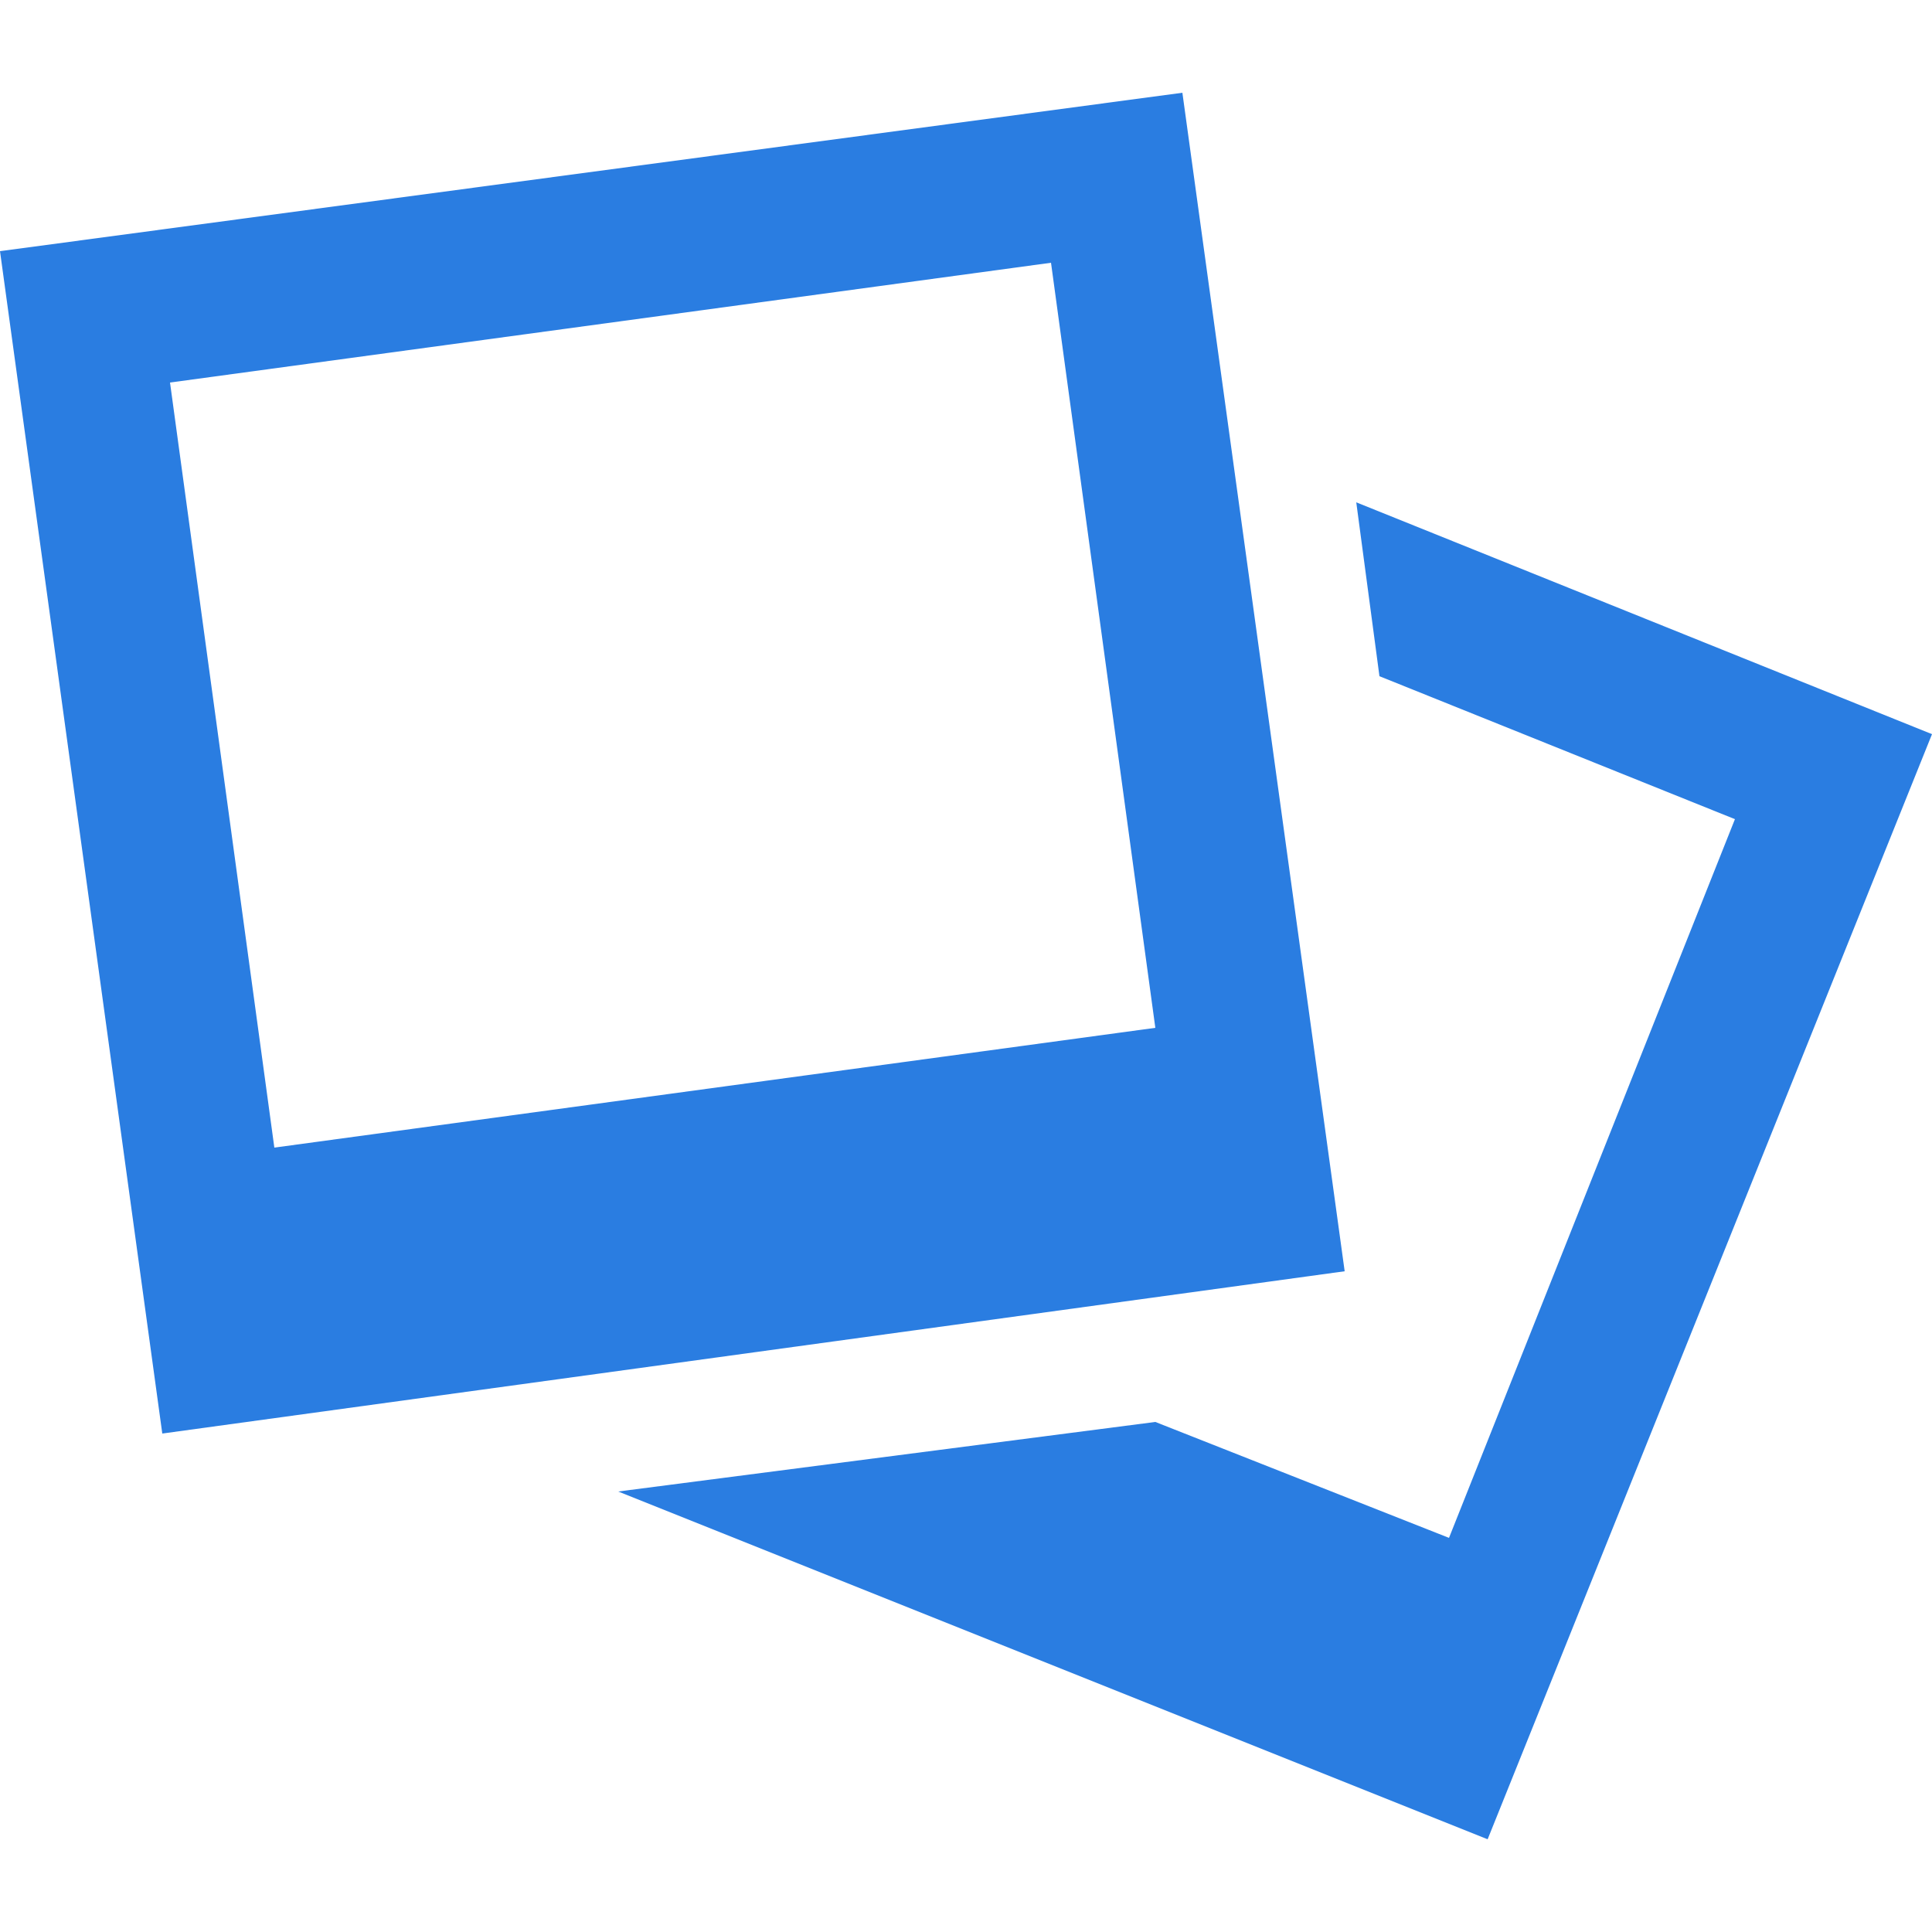 <?xml version="1.0" encoding="utf-8"?>
<!-- Generator: Adobe Illustrator 26.3.1, SVG Export Plug-In . SVG Version: 6.00 Build 0)  -->
<svg version="1.1" xmlns="http://www.w3.org/2000/svg" xmlns:xlink="http://www.w3.org/1999/xlink" x="0px" y="0px"
	 viewBox="0 0 50 50" style="enable-background:new 0 0 50 50;" xml:space="preserve">
<style type="text/css">
	.st0{display:none;}
	.st1{display:inline;}
	.st2{fill-rule:evenodd;clip-rule:evenodd;fill:#2A7DE1;}
	.st3{display:inline;fill-rule:evenodd;clip-rule:evenodd;fill:#2A7DE1;}
	.st4{fill:#2A7DE1;}
	.st5{display:inline;fill:#2A7DE1;}
</style>
<g id="Report" class="st0">
	<g class="st1">
		<g>
			<g>
				<path class="st2" d="M5.8,11.2h8.5c1.4,0,2.6-1.2,2.6-2.6V0L5.8,11.2z"/>
				<path class="st2" d="M5.8,14.4v32.9C5.8,48.8,7,50,8.5,50h33.1c1.4,0,2.6-1.2,2.6-2.6V2.7C44.2,1.2,43,0,41.6,0H20.1v9.1
					c0,2.9-2.3,5.3-5.2,5.3H5.8z M34.5,19.3c0,0.9-0.7,1.6-1.6,1.6h-16c-0.9,0-1.6-0.7-1.6-1.6c0-0.9,0.7-1.6,1.6-1.6h16
					C33.8,17.7,34.5,18.4,34.5,19.3 M32.9,27.2c0.9,0,1.6-0.7,1.6-1.6c0-0.9-0.7-1.6-1.6-1.6h-16c-0.9,0-1.6,0.7-1.6,1.6
					c0,0.9,0.7,1.6,1.6,1.6H32.9z M34.5,32c0,0.9-0.7,1.6-1.6,1.6h-16c-0.9,0-1.6-0.7-1.6-1.6c0-0.9,0.7-1.6,1.6-1.6h16
					C33.8,30.4,34.5,31.1,34.5,32 M32.9,39.9c0.9,0,1.6-0.7,1.6-1.6c0-0.9-0.7-1.6-1.6-1.6h-16c-0.9,0-1.6,0.7-1.6,1.6
					c0,0.9,0.7,1.6,1.6,1.6H32.9z"/>
			</g>
		</g>
	</g>
</g>
<g id="Comm_Building" class="st0">
	<g class="st1">
		<g>
			<g>
				<path class="st2" d="M32.1,0H18 M14.9,0H9C7.5,0,6.4,1.2,6.4,2.6V47H1.8c-0.8,0-1.5,0.7-1.5,1.5S1,50,1.8,50h46.4
					c0.8,0,1.5-0.7,1.5-1.5S49,47,48.2,47h-4.7V2.6c0-1.4-1.2-2.6-2.6-2.6h-5.6 M11.6,11.4c0-0.7,0.5-1.2,1.2-1.2H15
					c0.7,0,1.2,0.5,1.2,1.2v2.1c0,0.7-0.5,1.2-1.2,1.2h-2.2c-0.7,0-1.2-0.5-1.2-1.2V11.4z M20.1,10.2c-0.7,0-1.2,0.5-1.2,1.2v2.1
					c0,0.7,0.5,1.2,1.2,1.2h2.2c0.7,0,1.2-0.5,1.2-1.2v-2.1c0-0.7-0.5-1.2-1.2-1.2H20.1z M26.3,11.4c0-0.7,0.5-1.2,1.2-1.2h2.2
					c0.7,0,1.2,0.5,1.2,1.2v2.1c0,0.7-0.5,1.2-1.2,1.2h-2.2c-0.7,0-1.2-0.5-1.2-1.2V11.4z M34.8,10.2c-0.7,0-1.2,0.5-1.2,1.2v2.1
					c0,0.7,0.5,1.2,1.2,1.2h2.2c0.7,0,1.2-0.5,1.2-1.2v-2.1c0-0.7-0.5-1.2-1.2-1.2H34.8z M11.6,18.6c0-0.7,0.5-1.2,1.2-1.2H15
					c0.7,0,1.2,0.5,1.2,1.2v2.1c0,0.7-0.5,1.2-1.2,1.2h-2.2c-0.7,0-1.2-0.5-1.2-1.2V18.6z M20.1,17.5c-0.7,0-1.2,0.5-1.2,1.2v2.1
					c0,0.7,0.5,1.2,1.2,1.2h2.2c0.7,0,1.2-0.5,1.2-1.2v-2.1c0-0.7-0.5-1.2-1.2-1.2H20.1z M26.3,18.6c0-0.7,0.5-1.2,1.2-1.2h2.2
					c0.7,0,1.2,0.5,1.2,1.2v2.1c0,0.7-0.5,1.2-1.2,1.2h-2.2c-0.7,0-1.2-0.5-1.2-1.2V18.6z M34.8,17.5c-0.7,0-1.2,0.5-1.2,1.2v2.1
					c0,0.7,0.5,1.2,1.2,1.2h2.2c0.7,0,1.2-0.5,1.2-1.2v-2.1c0-0.7-0.5-1.2-1.2-1.2H34.8z M11.6,25.9c0-0.7,0.5-1.2,1.2-1.2H15
					c0.7,0,1.2,0.5,1.2,1.2V28c0,0.7-0.5,1.2-1.2,1.2h-2.2c-0.7,0-1.2-0.5-1.2-1.2V25.9z M20.1,24.7c-0.7,0-1.2,0.5-1.2,1.2V28
					c0,0.7,0.5,1.2,1.2,1.2h2.2c0.7,0,1.2-0.5,1.2-1.2v-2.1c0-0.7-0.5-1.2-1.2-1.2H20.1z M26.3,25.9c0-0.7,0.5-1.2,1.2-1.2h2.2
					c0.7,0,1.2,0.5,1.2,1.2V28c0,0.7-0.5,1.2-1.2,1.2h-2.2c-0.7,0-1.2-0.5-1.2-1.2V25.9z M34.8,24.7c-0.7,0-1.2,0.5-1.2,1.2V28
					c0,0.7,0.5,1.2,1.2,1.2h2.2c0.7,0,1.2-0.5,1.2-1.2v-2.1c0-0.7-0.5-1.2-1.2-1.2H34.8z M11.6,33.1c0-0.7,0.5-1.2,1.2-1.2H15
					c0.7,0,1.2,0.5,1.2,1.2v2.1c0,0.7-0.5,1.2-1.2,1.2h-2.2c-0.7,0-1.2-0.5-1.2-1.2V33.1z M20.1,31.9c-0.7,0-1.2,0.5-1.2,1.2v2.1
					c0,0.7,0.5,1.2,1.2,1.2h2.2c0.7,0,1.2-0.5,1.2-1.2v-2.1c0-0.7-0.5-1.2-1.2-1.2H20.1z M26.3,33.1c0-0.7,0.5-1.2,1.2-1.2h2.2
					c0.7,0,1.2,0.5,1.2,1.2v2.1c0,0.7-0.5,1.2-1.2,1.2h-2.2c-0.7,0-1.2-0.5-1.2-1.2V33.1z M34.8,31.9c-0.7,0-1.2,0.5-1.2,1.2v2.1
					c0,0.7,0.5,1.2,1.2,1.2h2.2c0.7,0,1.2-0.5,1.2-1.2v-2.1c0-0.7-0.5-1.2-1.2-1.2H34.8z M20.1,43.2c-0.7,0-1.2,0.5-1.2,1.2V47h11.9
					v-2.6c0-0.7-0.5-1.2-1.2-1.2H20.1z"/>
			</g>
		</g>
	</g>
</g>
<g id="Magnifying_glass" class="st0">
	<path class="st3" d="M27.6,4.7c5.6,5.6,6.2,14.3,1.9,20.6l19.6,19.6c1.2,1.2,1.2,3.1,0,4.2c-1.2,1.2-3.1,1.2-4.2,0L25.3,29.6
		c-6.3,4.3-15,3.7-20.6-1.9c-6.3-6.3-6.3-16.6,0-22.9C11.1-1.6,21.3-1.6,27.6,4.7 M23.8,23.9c4.3-4.3,4.3-11.2,0-15.5
		c-4.3-4.3-11.2-4.3-15.5,0C4,12.7,4,19.6,8.3,23.9S19.5,28.1,23.8,23.9"/>
</g>
<g id="Construction_hat" class="st0">
	<g class="st1">
		<path class="st4" d="M45.3,29c0,0.2,0,0.5,0,0.7C45.3,40.9,36.2,50,25,50S4.7,40.9,4.7,29.7c0-0.2,0-0.5,0-0.7H45.3z"/>
		<path class="st4" d="M47.5,23.8l-0.6-1.1c-0.2-0.3-0.3-0.6-0.3-1c0-8-3.2-14.7-10.8-17.9c-1.4-0.6-2.9,0.4-2.9,1.7v5.3
			c0,0.2,0,0.4-0.1,0.6c-0.2,0.8-1,1.4-1.9,1.4c-1.1,0-2-0.9-2-2v-9c-0.1-0.7-0.7-1.4-1.5-1.6C26.6,0.1,25.8,0,25,0
			c-0.8,0-1.6,0.1-2.4,0.3c-0.8,0.2-1.4,0.8-1.5,1.5v9.1c0,1.1-0.9,2-2,2c-0.8,0-1.5-0.5-1.8-1.3c-0.1-0.2-0.2-0.5-0.2-0.7V5.5
			c0-1.4-1.5-2.3-2.9-1.7C6.6,7,3.4,13.7,3.4,21.7c0,0.3-0.1,0.6-0.2,0.8l-0.7,1.3c-0.4,0.7-0.2,1.5,0.4,2.1h44.3
			C47.7,25.3,47.9,24.5,47.5,23.8z"/>
	</g>
</g>
<g id="Lightbulb" class="st0">
	<path class="st5" d="M20.7,45.2h8.6c0,2.1-0.4,3.5-2.1,4C26.7,49.7,26,50,25.2,50h-0.6c-0.8,0-1.5-0.3-2-0.9
		C21.1,48.6,20.7,47.2,20.7,45.2z M25.2,10.6c-0.1,0-0.3,0-0.4,0c-6.9,0.1-12.6,5.8-12.6,12.7c0,4.2,1.9,7.9,5,10.2
		c0.4,0.3,0.7,0.6,1,0.9c1.7,2,1.8,3.4,2,4.9l0.2,3.2h8.9l0.2-3.2c0.2-1.5,0.3-2.9,2-4.9c0.3-0.3,0.6-0.6,1-0.9
		c3.2-2.3,5.1-5.9,5-10.2C37.7,16.4,32.1,10.7,25.2,10.6z M26.4,6.5V1.4C26.4,0.6,25.7,0,25,0s-1.4,0.6-1.4,1.4v5.2
		c0,0.7,0.6,1.4,1.4,1.4S26.4,7.3,26.4,6.5z M14,12.4c0.5-0.5,0.5-1.4,0-1.9l-3.7-3.7C9.8,6.3,9,6.3,8.4,6.9c-0.5,0.5-0.5,1.4,0,1.9
		l3.7,3.7c0.3,0.3,0.6,0.4,1,0.4C13.4,12.8,13.7,12.7,14,12.4z M9.5,23.4c0-0.7-0.6-1.4-1.4-1.4H2.9c-0.7,0-1.4,0.6-1.4,1.4
		s0.6,1.4,1.4,1.4h5.2C8.9,24.8,9.5,24.2,9.5,23.4z M10.3,40l3.7-3.7c0.5-0.5,0.5-1.4,0-1.9c-0.5-0.5-1.4-0.5-1.9,0l-3.7,3.7
		c-0.5,0.5-0.5,1.4,0,1.9c0.3,0.3,0.6,0.4,1,0.4C9.7,40.4,10.1,40.3,10.3,40z M41.6,40c0.5-0.5,0.5-1.4,0-1.9l-3.7-3.7
		c-0.5-0.5-1.4-0.5-1.9,0c-0.5,0.5-0.5,1.4,0,1.9l3.7,3.7c0.3,0.3,0.6,0.4,1,0.4C41,40.4,41.3,40.3,41.6,40z M48.4,23.4
		c0-0.7-0.6-1.4-1.4-1.4h-5.2c-0.7,0-1.4,0.6-1.4,1.4s0.6,1.4,1.4,1.4h5.2C47.8,24.8,48.4,24.2,48.4,23.4z M37.9,12.4l3.7-3.7
		c0.5-0.5,0.5-1.4,0-1.9c-0.5-0.5-1.4-0.5-1.9,0L36,10.5c-0.5,0.5-0.5,1.4,0,1.9c0.3,0.3,0.6,0.4,1,0.4
		C37.3,12.8,37.6,12.7,37.9,12.4z"/>
</g>
<g id="Monitoring" class="st0">
	<path class="st5" d="M49.6,31.3l-4.6-14.6c-0.7-2.1-2.6-4.2-4.6-5.3c-0.1,0-0.4-1.5-0.8-2.6c0,0,0,0,0-0.1c0,0,0,0,0,0
		c-0.8-2.4-3-4.2-5.7-4.3c-0.1,0-0.1,0-0.2,0c-0.1,0-0.1,0-0.2,0c-0.1,0-0.2,0-0.2,0c-0.1,0-0.2,0-0.2,0c0,0-0.1,0-0.1,0
		c-0.1,0-0.1,0-0.2,0c0,0-0.1,0-0.1,0c0,0-0.1,0-0.1,0c0,0-0.1,0-0.1,0c0,0-0.1,0-0.1,0c0,0-0.1,0-0.1,0c0,0-0.1,0-0.1,0
		c0,0-0.1,0-0.1,0c-0.2,0.1-0.5,0.1-0.7,0.2C31.2,4.9,31.1,5,31,5c-0.1,0.1-0.3,0.1-0.4,0.2c0,0-0.1,0-0.1,0.1c0,0,0,0-0.1,0
		c0,0-0.1,0-0.1,0.1c0,0-0.1,0-0.1,0.1c0,0-0.1,0.1-0.1,0.1c0,0,0,0-0.1,0c0,0-0.1,0-0.1,0.1c0,0-0.1,0.1-0.1,0.1c0,0,0,0-0.1,0.1
		c0,0-0.1,0.1-0.1,0.1c0,0-0.1,0.1-0.1,0.1c-0.1,0.1-0.2,0.1-0.2,0.2c0,0-0.1,0.1-0.1,0.1c0,0-0.1,0.1-0.1,0.1c0,0-0.1,0.1-0.1,0.1
		c0,0-0.1,0.1-0.1,0.1c-0.1,0.1-0.2,0.3-0.4,0.5c-0.1,0.1-0.1,0.1-0.1,0.2c0,0-0.1,0.1-0.1,0.1c0,0,0,0.1-0.1,0.1c0,0,0,0.1-0.1,0.1
		l-0.1,0.1c0,0-0.1,0.1-0.1,0.1c0,0,0,0.1-0.1,0.1c0,0,0,0,0,0c0,0,0,0.1,0,0.1c0,0.1-0.1,0.2-0.1,0.3c0,0,0,0.1,0,0.1
		c0,0.1,0,0.1-0.1,0.2c0,0.1-0.1,0.2-0.1,0.2c0,0,0,0,0,0C26.9,8.5,26,8.2,25,8.2c-1,0-1.9,0.2-2.8,0.7c0,0,0,0,0,0
		c0-0.1,0-0.2-0.1-0.2c0-0.1,0-0.1-0.1-0.2c0,0,0-0.1,0-0.1c0-0.1-0.1-0.2-0.1-0.3c0,0,0-0.1,0-0.1c0,0,0,0,0,0c0,0,0-0.1-0.1-0.1
		c0-0.1-0.1-0.1-0.1-0.1l-0.1-0.1c0,0,0-0.1-0.1-0.1c0,0,0-0.1-0.1-0.1c0,0-0.1-0.1-0.1-0.1c0-0.1-0.1-0.1-0.1-0.2
		c-0.1-0.2-0.2-0.3-0.4-0.5c0,0-0.1-0.1-0.1-0.1c0,0-0.1-0.1-0.1-0.1c0,0-0.1-0.1-0.1-0.1c0,0-0.1-0.1-0.1-0.1
		c-0.1-0.1-0.1-0.1-0.2-0.2c0,0-0.1-0.1-0.1-0.1c0,0-0.1-0.1-0.1-0.1c0,0,0,0-0.1-0.1c0,0-0.1-0.1-0.1-0.1c0,0-0.1,0-0.1-0.1
		c0,0,0,0-0.1,0c0,0-0.1-0.1-0.1-0.1c0,0-0.1,0-0.1-0.1c0,0-0.1,0-0.1-0.1c0,0,0,0-0.1,0c0,0-0.1,0-0.1-0.1C19.2,5.1,19.1,5.1,19,5
		c-0.1,0-0.2-0.1-0.2-0.1c-0.2-0.1-0.4-0.2-0.7-0.2c0,0-0.1,0-0.1,0c0,0-0.1,0-0.1,0c0,0-0.1,0-0.1,0c0,0-0.1,0-0.1,0
		c0,0-0.1,0-0.1,0c0,0-0.1,0-0.1,0c0,0-0.1,0-0.1,0c-0.1,0-0.1,0-0.2,0c0,0-0.1,0-0.1,0c-0.1,0-0.2,0-0.2,0c-0.1,0-0.2,0-0.2,0
		c-0.1,0-0.1,0-0.2,0c-0.1,0-0.1,0-0.2,0c-2.7,0.1-4.9,1.9-5.7,4.3c0,0,0,0,0,0c0,0,0,0,0,0.1c-0.4,1-0.8,2.5-0.8,2.6
		c-2,1.1-3.9,3.2-4.6,5.3L0.4,31.3c-0.3,1-0.4,2-0.4,3.1c0,0.2,0,0.4,0,0.6c0.3,5.9,5.2,10.6,11.2,10.6c5.2,0,9.5-3.5,10.8-8.3
		c0.9,0.5,1.9,0.8,3,0.8c1.1,0,2.1-0.3,3-0.8c1.3,4.8,5.6,8.3,10.8,8.3c6,0,10.9-4.7,11.2-10.6c0-0.2,0-0.4,0-0.6
		C50,33.3,49.9,32.3,49.6,31.3z M11.2,42.8c-4.6,0-8.3-3.7-8.3-8.3c0-4.6,3.7-8.3,8.3-8.3s8.3,3.7,8.3,8.3
		C19.5,39,15.8,42.8,11.2,42.8z M38.8,42.8c-4.6,0-8.3-3.7-8.3-8.3c0-4.6,3.7-8.3,8.3-8.3s8.3,3.7,8.3,8.3
		C47.2,39,43.4,42.8,38.8,42.8z"/>
</g>
<g id="Geography" class="st0">
	<g class="st1">
		<g>
			<g>
				<path class="st2" d="M25,0C15.5,0,7.8,7.6,7.8,17.1C7.8,28.5,23.2,50,25,50c1.8,0,17.2-21.5,17.2-32.9C42.2,7.6,34.5,0,25,0
					 M25,23.1c4.4,0,8-3.6,8-8s-3.6-8-8-8s-8,3.6-8,8S20.6,23.1,25,23.1"/>
			</g>
		</g>
	</g>
</g>
<g id="Papers" class="st0">
	<g class="st1">
		<path class="st4" d="M40.2,6.1c0-0.7-0.5-1.2-1.2-1.2H9.9c-0.7,0-1.2,0.5-1.2,1.2v36.7c0,0.7,0.5,1.2,1.2,1.2
			c0.7,0,1.2-0.5,1.2-1.2V7.3H39C39.7,7.3,40.2,6.7,40.2,6.1z"/>
		<path class="st4" d="M35.3,1.2c0-0.7-0.5-1.2-1.2-1.2H5C4.3,0,3.8,0.5,3.8,1.2v36.7c0,0.7,0.5,1.2,1.2,1.2s1.2-0.5,1.2-1.2V2.4
			h27.9C34.8,2.4,35.3,1.9,35.3,1.2z"/>
		<path class="st4" d="M44.7,10.3H15.6c-0.8,0-1.5,0.7-1.5,1.5v36.7c0,0.8,0.7,1.5,1.5,1.5h20.5v-9.4c0-0.7,0.5-1.2,1.2-1.2h8.9
			V11.8C46.2,11,45.5,10.3,44.7,10.3z M30.6,39.1h-9.2c-0.6,0-1.1-0.5-1.1-1.1c0-0.6,0.5-1.1,1.1-1.1h9.2c0.6,0,1.1,0.5,1.1,1.1
			C31.7,38.6,31.2,39.1,30.6,39.1z M39,33.1H21.4c-0.6,0-1.1-0.5-1.1-1.1c0-0.6,0.5-1.1,1.1-1.1H39c0.6,0,1.1,0.5,1.1,1.1
			C40.1,32.6,39.6,33.1,39,33.1z M39,27H21.4c-0.6,0-1.1-0.5-1.1-1.1s0.5-1.1,1.1-1.1H39c0.6,0,1.1,0.5,1.1,1.1S39.6,27,39,27z
			 M39,20.9H21.4c-0.6,0-1.1-0.5-1.1-1.1c0-0.6,0.5-1.1,1.1-1.1H39c0.6,0,1.1,0.5,1.1,1.1C40.1,20.4,39.6,20.9,39,20.9z"/>
		<path class="st4" d="M38.5,49.7c0.1,0,0.1-0.1,0.2-0.2l7.1-7.5c0.1-0.1,0.2-0.2,0.2-0.3h-7.5V49.7z"/>
	</g>
</g>
<g id="Photos">
	<g>
		<g>
			<path class="st4" d="M35.1,13l0.6,4.5l9.2,3.7l-7.4,18.6l-7.6-3L16,38.6l22.5,9L50,19L35.1,13z M30.6,2.4L0,6.5l4.2,30.6
				l30.6-4.2L30.6,2.4z M7.1,29.7L4.4,9.9l22.8-3.1l2.7,19.8L7.1,29.7z"/>
		</g>
	</g>
</g>
<g id="Construction" class="st0">
	<g class="st1">
		<path class="st4" d="M24.2,36.9L39.1,22c0.5-0.5,1.3-0.7,2-0.6c2.4,0.4,4.9-0.2,6.7-2.1c1.9-1.9,2.6-4.5,2-6.9
			c0-0.1-0.2-0.2-0.3-0.1c-0.7,0.7-3,3-4,4c-0.3,0.3-0.7,0.4-1,0.2c-2-0.9-3.6-2.5-4.5-4.5c-0.2-0.3-0.1-0.8,0.2-1l3.8-3.8
			c0.3-0.3,0.3-0.5,0.1-0.6c-2.8-0.6-5.8,0.4-7.7,2.9c-1.2,1.7-1.7,3.8-1.3,5.8c0.1,0.7-0.1,1.4-0.6,2L19.6,32.3
			c-0.5,0.5-1.2,0.7-2,0.6c-2-0.4-4.1,0-5.8,1.3c-2.6,1.9-3.6,4.9-2.9,7.7c0,0.1,0.2,0.2,0.6-0.1l3.8-3.8c0.3-0.3,0.7-0.4,1-0.2
			c2,0.9,3.6,2.5,4.5,4.5c0.2,0.4,0.1,0.8-0.2,1l-3.8,3.8c-0.3,0.3-0.3,0.5-0.1,0.6c2.4,0.5,5.1-0.1,6.9-2c1.8-1.8,2.5-4.4,2.1-6.7
			C23.5,38.2,23.7,37.4,24.2,36.9z"/>
		<g>
			<path class="st4" d="M11.4,5.9l-4.3,4.3c-0.5,0.5-0.6,1.3-0.1,1.7c0.5,0.5,0.3,1.4-0.4,2.1c-0.7,0.7-1.7,0.9-2.1,0.4
				c-0.4-0.5-1.3-0.4-1.7,0.1l-2.2,2.2c-0.7,0.7-0.7,1.5-0.3,2l5,5c0.5,0.5,1.2,0.5,1.7,0l2.5-2.5c0.5-0.5,0.6-1.3,0.1-1.7
				c-0.5-0.5-0.3-1.4,0.4-2.1c0.7-0.7,1.6-0.9,2.1-0.4l1.7,1.7c0.5,0.5,1.2,0.5,1.7,0l5-5c0.5-0.5,0.5-1.2,0-1.7l-0.8-0.8
				c-1.7-1.7,0.8-4.2,0.8-4.2c3.2-3.2,8.9-3,11.4-2.7c0.4,0,0.5-0.4,0.2-0.6c-4.6-3.2-12.9-1.2-16.9,0C13.8,4,12.5,4.8,11.4,5.9z"/>
			<g>
				<polygon class="st4" points="28,20.8 22.2,15.3 17.1,20.3 22.6,26.2 				"/>
				<path class="st4" d="M35.9,28.3l-5.8,5.8l12.2,12.9c1.4,1.5,3.7,1.5,5.1,0.1l1.5-1.5c1.4-1.4,1.4-3.7-0.1-5.1L35.9,28.3z"/>
			</g>
		</g>
	</g>
</g>
</svg>
